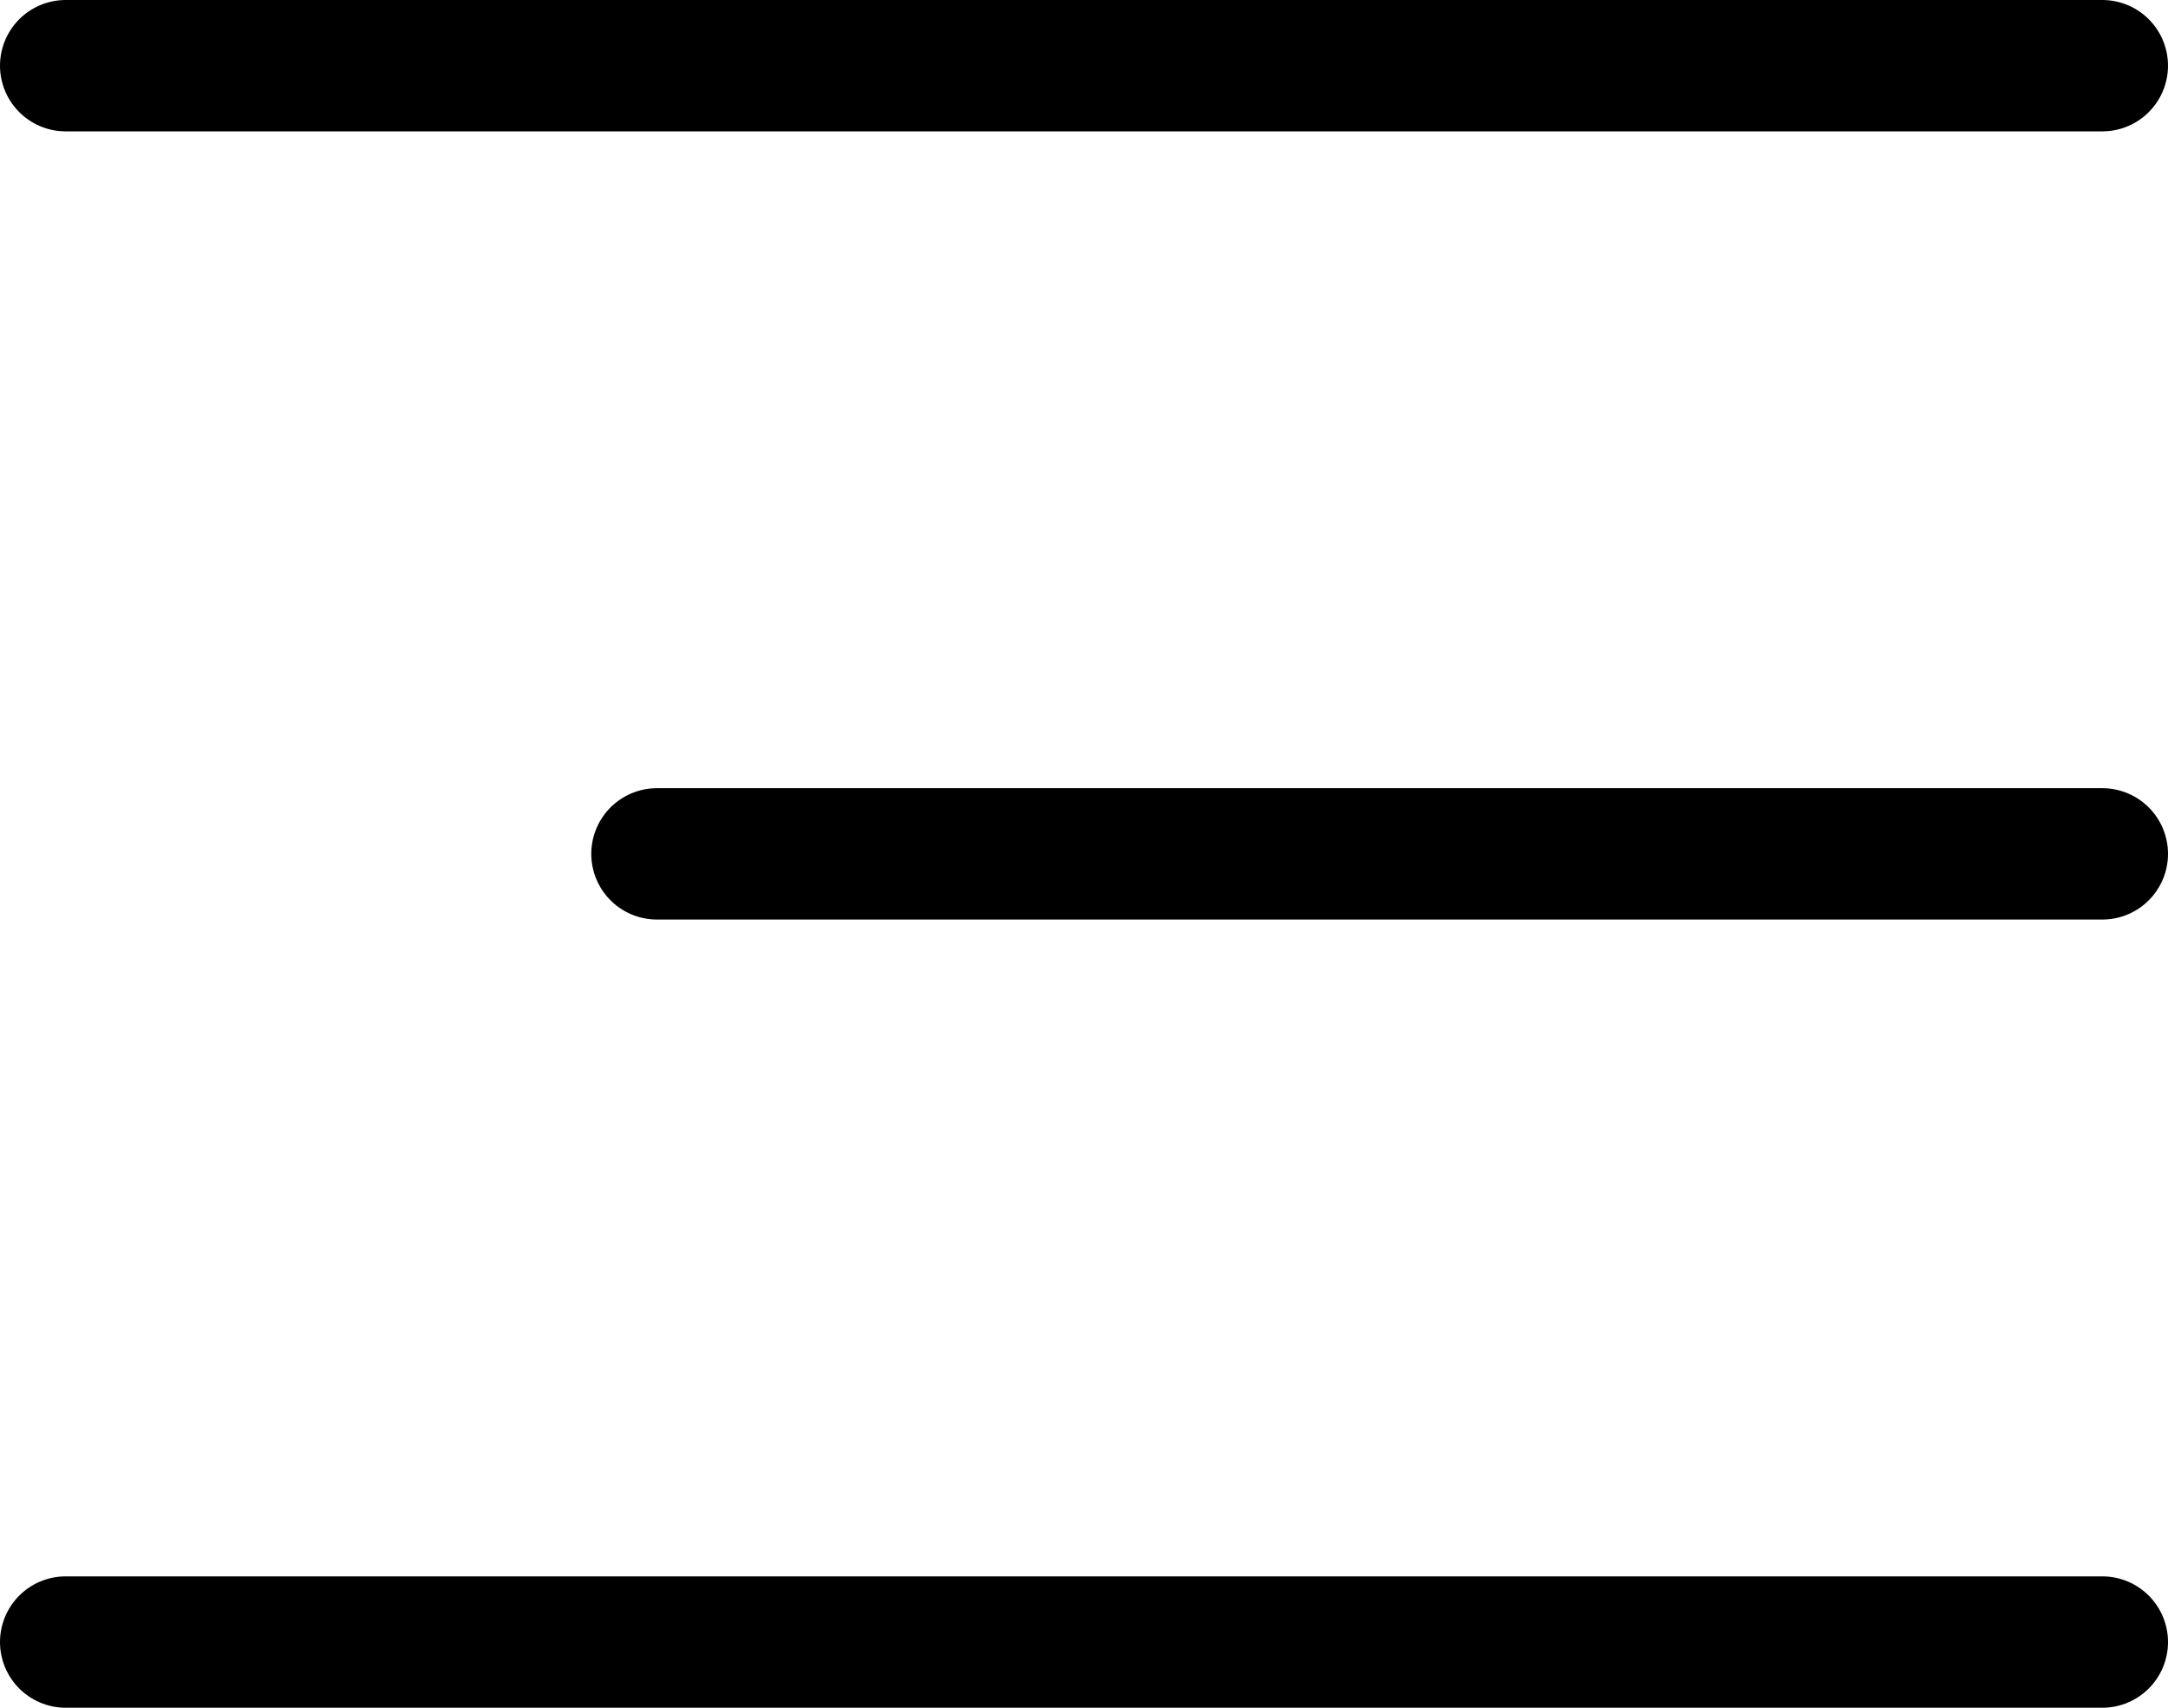 <?xml version="1.0" encoding="UTF-8"?> <svg xmlns="http://www.w3.org/2000/svg" width="33" height="26" viewBox="0 0 33 26" fill="none"><path d="M32 1H1" stroke="black" stroke-width="2" stroke-linecap="round"></path><path d="M32 13H10" stroke="black" stroke-width="2" stroke-linecap="round"></path><path d="M32 25H1" stroke="black" stroke-width="2" stroke-linecap="round"></path></svg> 